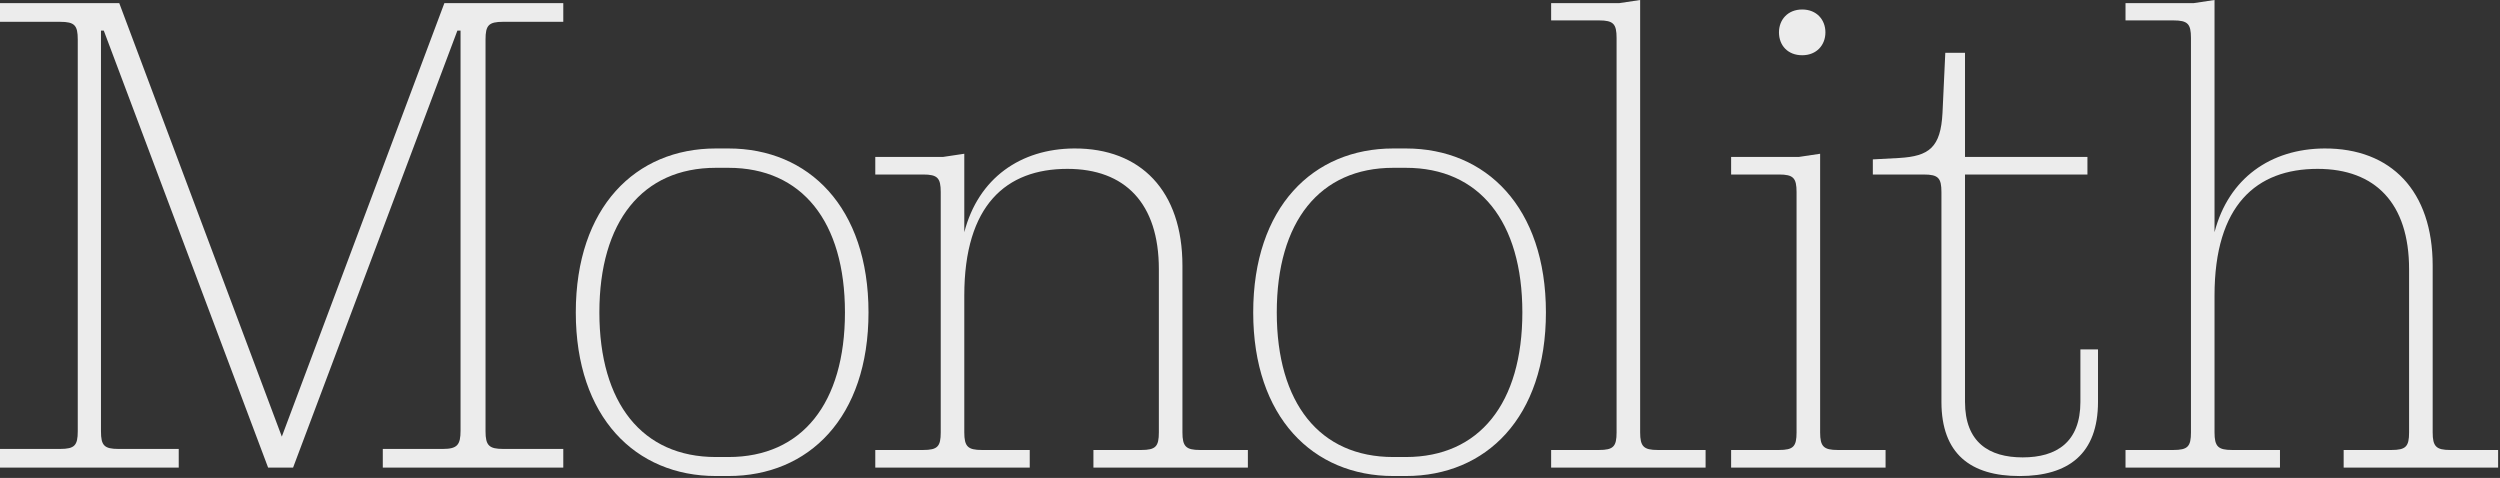 <?xml version="1.0" encoding="UTF-8"?>
<svg width="1313px" height="251px" viewBox="0 0 1313 251" version="1.1" xmlns="http://www.w3.org/2000/svg" xmlns:xlink="http://www.w3.org/1999/xlink">
    <rect x="0" y="0" width="1313" height="251" fill="#333333" stroke="none"/>
    <title>monolith-blundell-ionic</title>
    <g id="monolith-blundell-ionic" stroke="none" fill="none" fill-rule="evenodd" stroke-width="1">
        <g id="Group" transform="translate(0, -70)" fill="#ECECEC">
            <path d="M0,305.777 L31.597,305.777 C39.175,305.777 40.836,303.932 40.836,296.539 L40.836,90.698 C40.836,83.305 39.175,81.46 31.597,81.46 L0,81.46 L0,71.66 L62.641,71.66 L148.01,299.306 L233.379,71.66 L295.836,71.66 L295.836,81.453 L264.238,81.453 C256.66,81.453 255,83.298 255,90.691 L255,296.539 C255,303.932 256.845,305.777 264.238,305.777 L295.836,305.777 L295.836,315.57 L201.044,315.57 L201.044,305.777 L232.641,305.777 C240.219,305.777 241.88,303.557 241.88,296.17 L241.88,86.079 L240.219,86.079 L153.928,315.576 L140.808,315.576 L54.51,86.079 L53.033,86.079 L53.033,296.546 C53.033,303.939 54.694,305.784 62.272,305.784 L93.87,305.784 L93.87,315.576 L0,315.576 L0,305.784 L0,305.777 Z" id="Path" fill-rule="nonzero"></path>
            <path d="M302.409,234.082 C302.409,178.834 333.822,147.975 375.949,147.975 L382.598,147.975 C424.725,147.975 456.138,178.834 456.138,234.082 C456.138,289.329 424.725,320.004 382.598,320.004 L375.949,320.004 C333.822,320.004 302.409,289.145 302.409,234.082 Z M443.77,234.082 C443.77,186.413 421.227,158.136 382.605,158.136 L375.956,158.136 C337.334,158.136 314.791,186.406 314.791,234.082 C314.791,281.758 337.334,310.028 375.956,310.028 L382.605,310.028 C421.227,310.028 443.77,281.758 443.77,234.082 Z" id="Shape" fill-rule="nonzero"></path>
            <path d="M574.26,306.331 L599.393,306.331 C606.971,306.331 608.632,304.486 608.632,297.092 L608.632,211.354 C608.632,176.798 590.892,158.69 560.587,158.69 C528.436,158.69 506.446,177.721 506.446,225.212 L506.446,297.092 C506.446,304.486 508.291,306.331 515.685,306.331 L540.818,306.331 L540.818,315.57 L459.699,315.57 L459.699,306.331 L484.832,306.331 C492.41,306.331 494.071,304.486 494.071,297.092 L494.071,170.887 C494.071,163.494 492.41,161.649 484.832,161.649 L459.699,161.649 L459.699,152.41 L495.362,152.41 L506.446,150.75 L506.446,191.955 C513.84,163.501 536.014,148.16 564.099,147.974 C599.209,147.791 621.014,170.334 621.014,209.509 L621.014,297.092 C621.014,304.486 622.859,306.331 630.252,306.331 L655.385,306.331 L655.385,315.57 L574.267,315.57 L574.267,306.331 L574.26,306.331 Z" id="Path" fill-rule="nonzero"></path>
            <path d="M658.187,234.082 C658.187,178.834 689.599,147.975 731.727,147.975 L738.376,147.975 C780.503,147.975 811.916,178.834 811.916,234.082 C811.916,289.329 780.503,320.004 738.376,320.004 L731.727,320.004 C689.599,320.004 658.187,289.145 658.187,234.082 Z M799.541,234.082 C799.541,186.413 776.998,158.136 738.376,158.136 L731.727,158.136 C693.105,158.136 670.562,186.406 670.562,234.082 C670.562,281.758 693.105,310.028 731.727,310.028 L738.376,310.028 C776.998,310.028 799.541,281.758 799.541,234.082 Z" id="Shape" fill-rule="nonzero"></path>
            <path d="M814.656,306.331 L839.789,306.331 C847.367,306.331 849.028,304.486 849.028,297.092 L849.028,89.953 C849.028,82.56 847.367,80.715 839.789,80.715 L814.656,80.715 L814.656,71.66 L850.319,71.66 L861.403,70 L861.403,297.092 C861.403,304.486 863.248,306.331 870.642,306.331 L895.775,306.331 L895.775,315.57 L814.656,315.57 L814.656,306.331 Z" id="Path" fill-rule="nonzero"></path>
            <path d="M909.182,306.331 L934.315,306.331 C941.893,306.331 943.554,304.486 943.554,297.092 L943.554,170.887 C943.554,163.494 941.893,161.649 934.315,161.649 L909.182,161.649 L909.182,152.41 L944.845,152.41 L955.929,150.749 L955.929,297.092 C955.929,304.486 957.774,306.331 965.168,306.331 L990.301,306.331 L990.301,315.569 L909.182,315.569 L909.182,306.331 Z M934.315,87.001 C934.315,80.353 938.934,74.988 946.513,74.988 C954.091,74.988 958.71,80.346 958.71,87.001 C958.71,93.657 954.091,99.014 946.513,99.014 C938.934,99.014 934.315,93.841 934.315,87.001 Z" id="Shape" fill-rule="nonzero"></path>
            <path d="M1019.64,281.02 L1019.64,170.894 C1019.64,163.501 1017.98,161.656 1010.4,161.656 L983.611,161.656 L983.611,153.708 L997.469,152.97 C1013.18,152.048 1019.27,147.429 1020.2,129.32 L1021.67,97.723 L1032.02,97.723 L1032.02,152.417 L1096.32,152.417 L1096.32,161.656 L1032.02,161.656 L1032.02,281.027 C1032.02,302.279 1044.58,310.219 1062.32,310.219 C1080.06,310.219 1092.63,302.272 1092.63,281.027 L1092.63,253.495 L1101.87,253.495 L1101.87,281.027 C1101.87,308.374 1086.35,320.018 1060.66,320.018 C1034.98,320.018 1019.64,308.374 1019.64,281.027 L1019.64,281.02 Z" id="Path" fill-rule="nonzero"></path>
            <path d="M1230.88,306.331 L1256.01,306.331 C1263.59,306.331 1265.25,304.486 1265.25,297.092 L1265.25,211.354 C1265.25,176.798 1247.51,158.69 1217.21,158.69 C1185.06,158.69 1163.07,177.721 1163.07,225.212 L1163.07,297.092 C1163.07,304.486 1164.91,306.331 1172.31,306.331 L1197.44,306.331 L1197.44,315.57 L1116.32,315.57 L1116.32,306.331 L1141.45,306.331 C1149.03,306.331 1150.69,304.486 1150.69,297.092 L1150.69,89.953 C1150.69,82.56 1149.03,80.715 1141.45,80.715 L1116.32,80.715 L1116.32,71.66 L1151.98,71.66 L1163.07,70 L1163.07,191.954 C1170.46,163.501 1192.64,148.16 1220.72,147.975 C1255.83,147.791 1277.64,170.334 1277.64,209.509 L1277.64,297.092 C1277.64,304.486 1279.48,306.331 1286.87,306.331 L1312.01,306.331 L1312.01,315.57 L1230.89,315.57 L1230.89,306.331 L1230.88,306.331 Z" id="Path" fill-rule="nonzero"></path>
        </g>
    </g>
</svg>